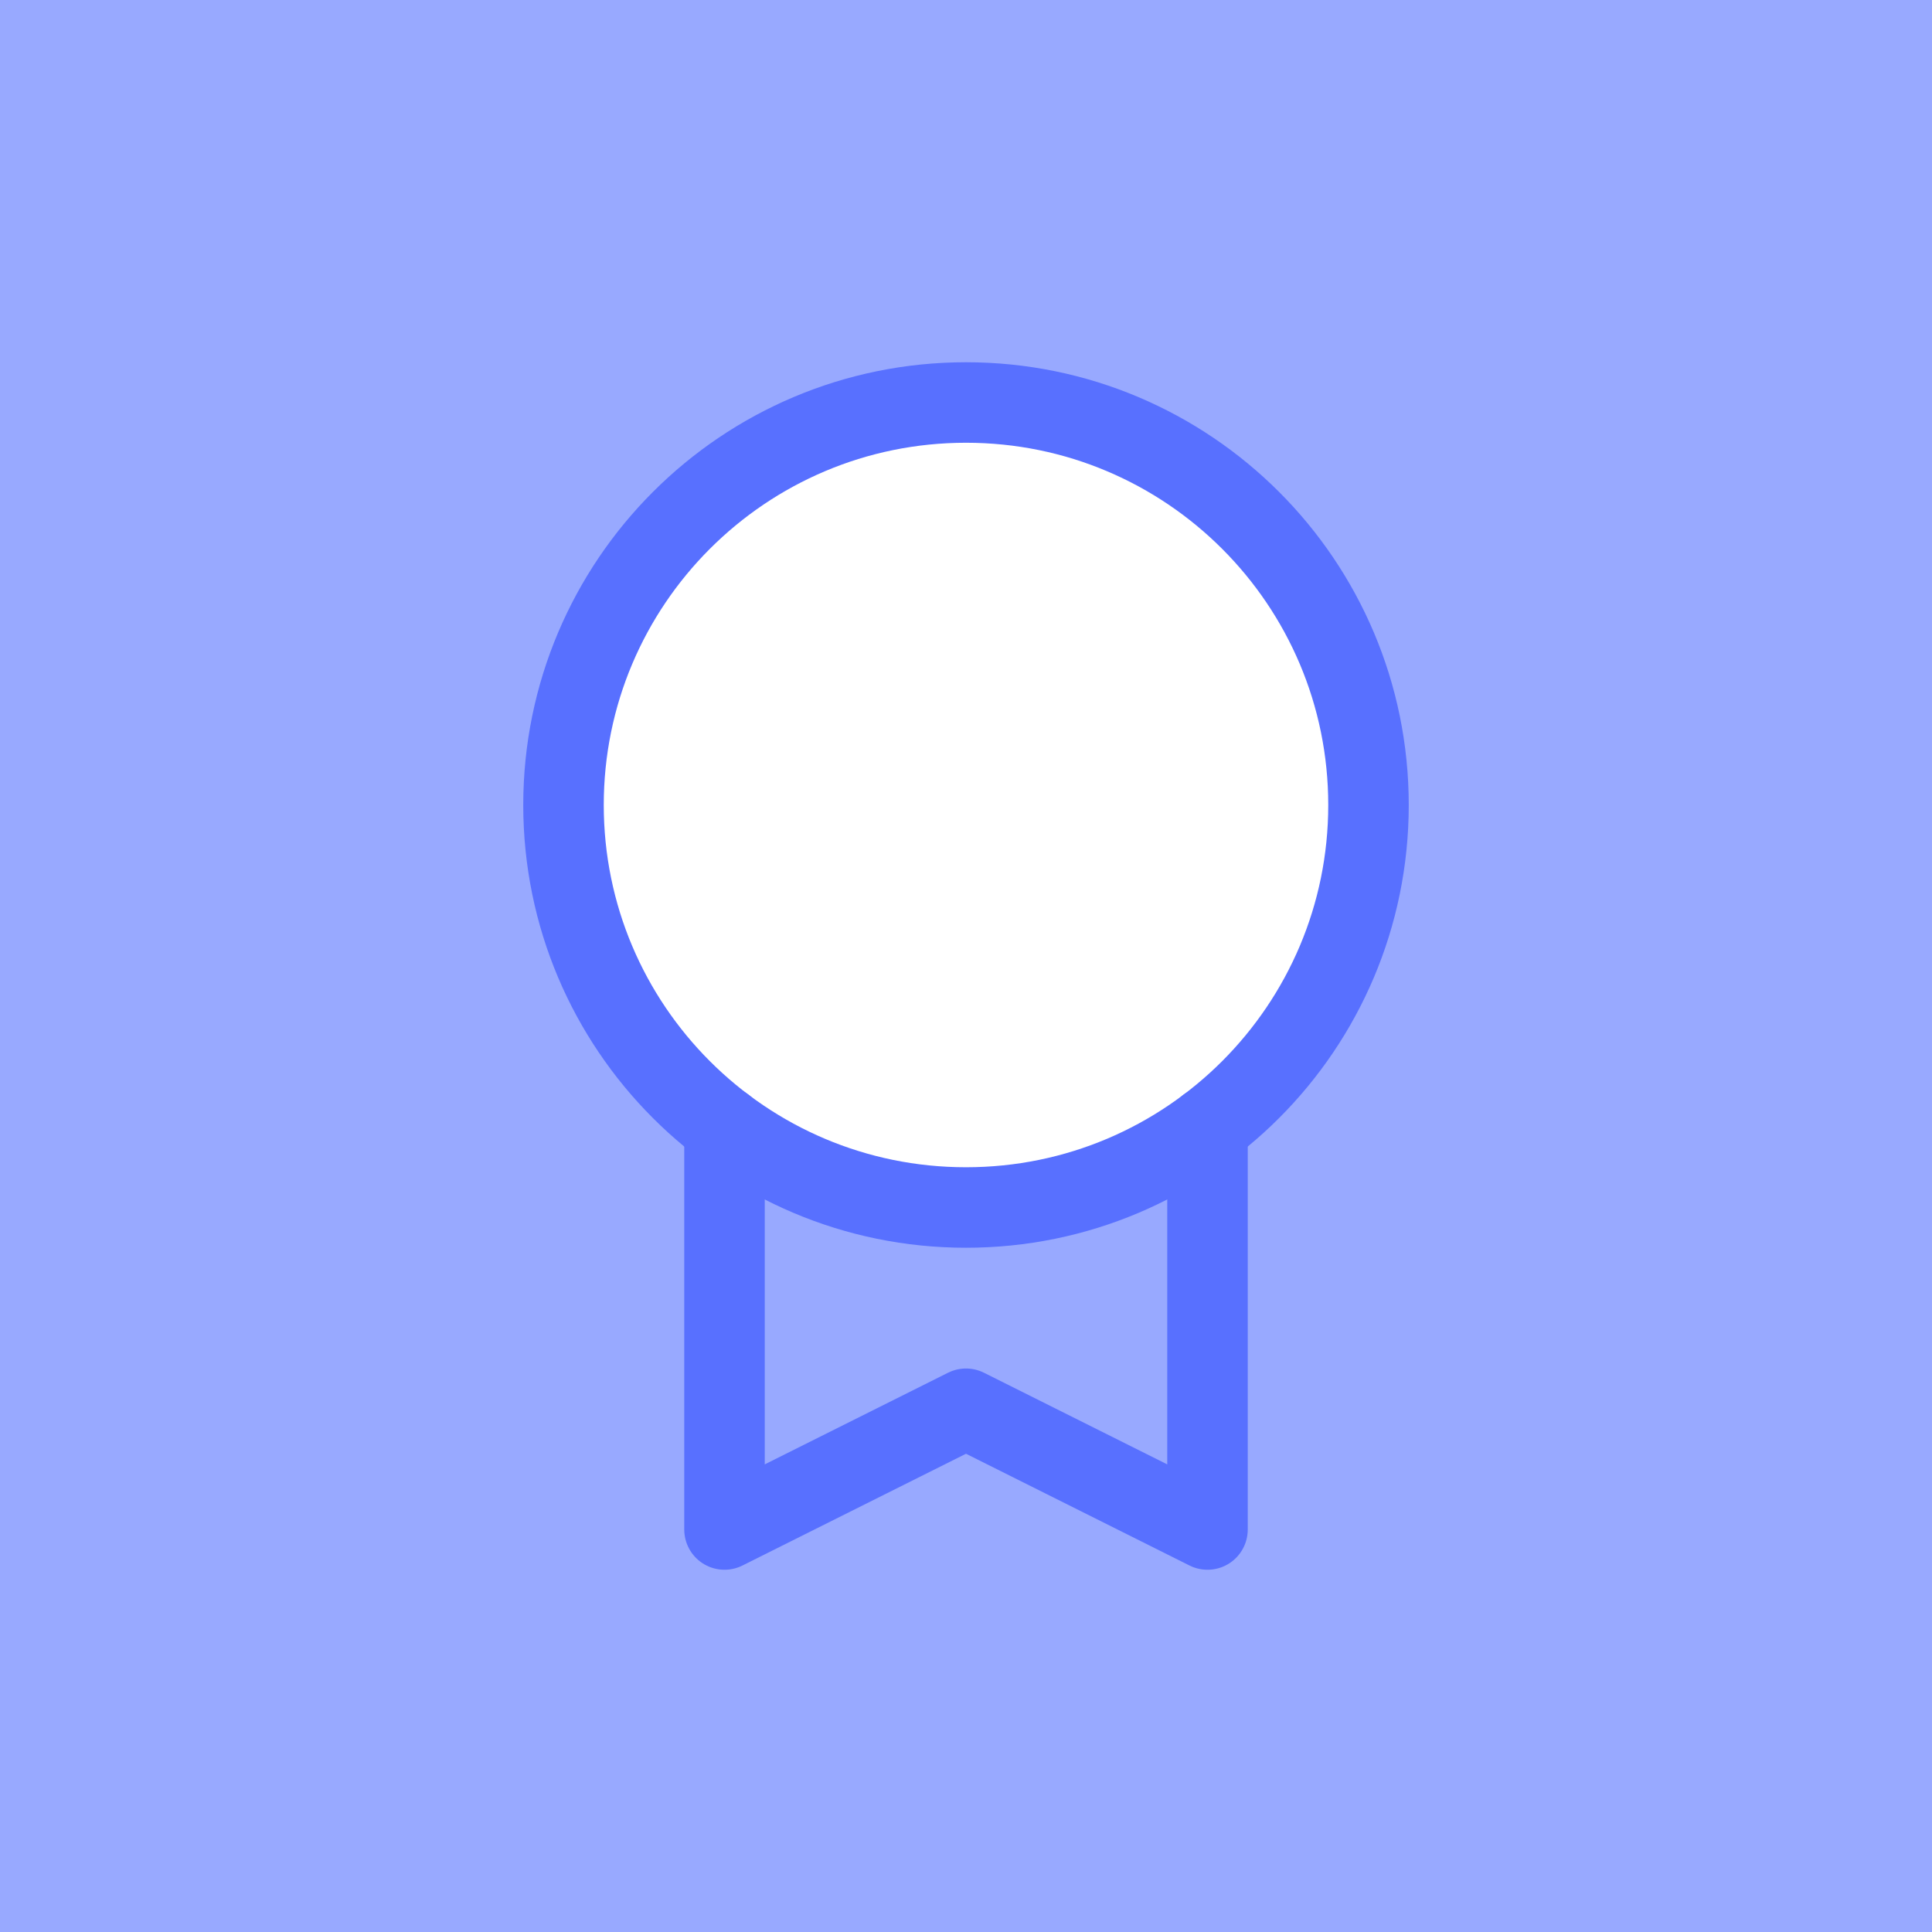 <svg width="48" height="48" viewBox="0 0 48 48" fill="none" xmlns="http://www.w3.org/2000/svg">
<rect x="0" y="0" width="48" height="48" fill="#333333" stroke="none"/>
<g clip-path="url(#clip0_51_31243)">
<rect width="48" height="48" fill="white"/>
<rect width="48" height="48" fill="#98A9FF"/>
<path d="M24 30C29.523 30 34 25.523 34 20C34 14.477 29.523 10 24 10C18.477 10 14 14.477 14 20C14 25.523 18.477 30 24 30Z" fill="white" stroke="#5870FF" stroke-width="2" stroke-linecap="round" stroke-linejoin="round"/>
<path d="M30 28V38L24 35L18 38V28" stroke="#5870FF" stroke-width="2" stroke-linecap="round" stroke-linejoin="round"/>
</g>
<defs>
<clipPath id="clip0_51_31243">
<rect width="48" height="48" fill="white"/>
</clipPath>
</defs>
</svg>
